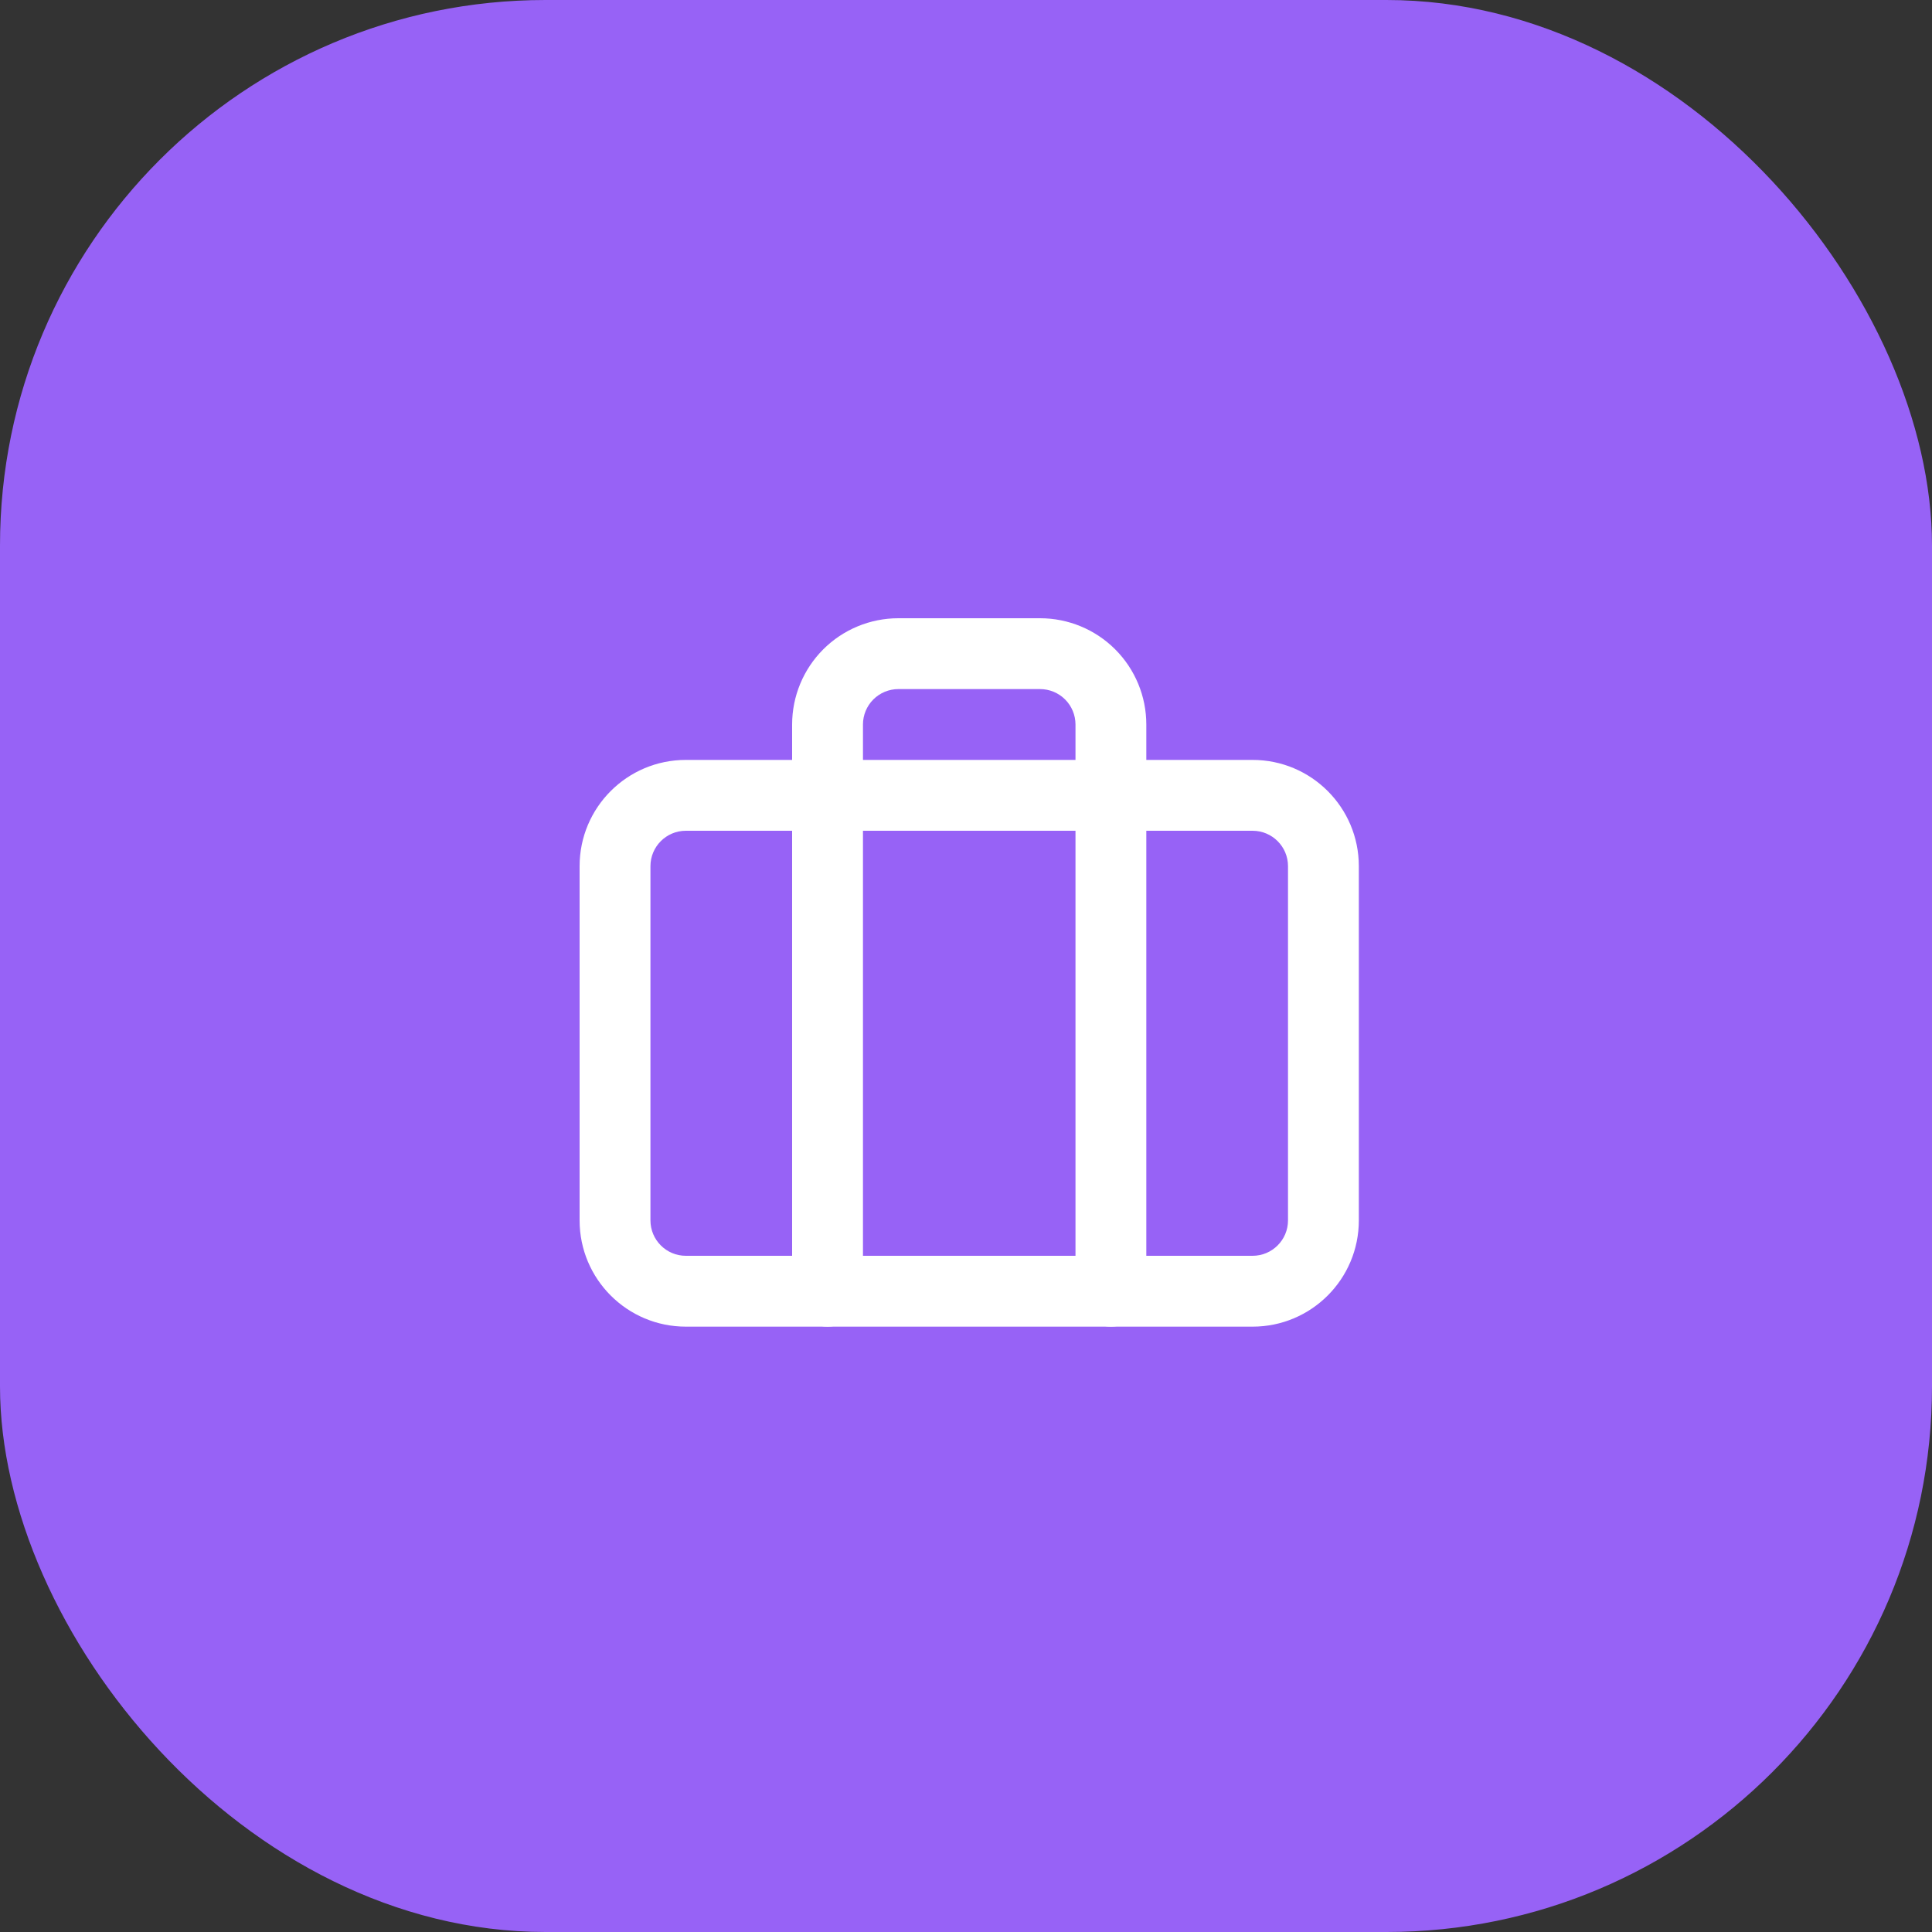 <svg width="85" height="85" viewBox="0 0 85 85" fill="none" xmlns="http://www.w3.org/2000/svg">
<rect x="0" y="0" width="85" height="85" fill="#333333" stroke="none"/>
<rect width="85" height="85" rx="24" fill="#9762F6"/>
<path fill-rule="evenodd" clip-rule="evenodd" d="M30.175 36.55C29.314 36.55 28.617 37.248 28.617 38.108V53.692C28.617 54.552 29.314 55.25 30.175 55.25H55.108C55.969 55.25 56.667 54.552 56.667 53.692V38.108C56.667 37.248 55.969 36.55 55.108 36.55H30.175ZM25.5 38.108C25.5 35.526 27.593 33.433 30.175 33.433H55.108C57.69 33.433 59.783 35.526 59.783 38.108V53.692C59.783 56.274 57.69 58.367 55.108 58.367H30.175C27.593 58.367 25.5 56.274 25.5 53.692V38.108Z" fill="white"/>
<path fill-rule="evenodd" clip-rule="evenodd" d="M36.219 28.569C37.096 27.692 38.285 27.2 39.525 27.2H45.758C46.998 27.2 48.187 27.692 49.064 28.569C49.941 29.446 50.433 30.635 50.433 31.875V56.808C50.433 57.669 49.736 58.367 48.875 58.367C48.014 58.367 47.317 57.669 47.317 56.808V31.875C47.317 31.462 47.153 31.065 46.86 30.773C46.568 30.481 46.172 30.317 45.758 30.317H39.525C39.112 30.317 38.715 30.481 38.423 30.773C38.131 31.065 37.967 31.462 37.967 31.875V56.808C37.967 57.669 37.269 58.367 36.408 58.367C35.548 58.367 34.85 57.669 34.85 56.808V31.875C34.85 30.635 35.343 29.446 36.219 28.569Z" fill="white"/>
</svg>
